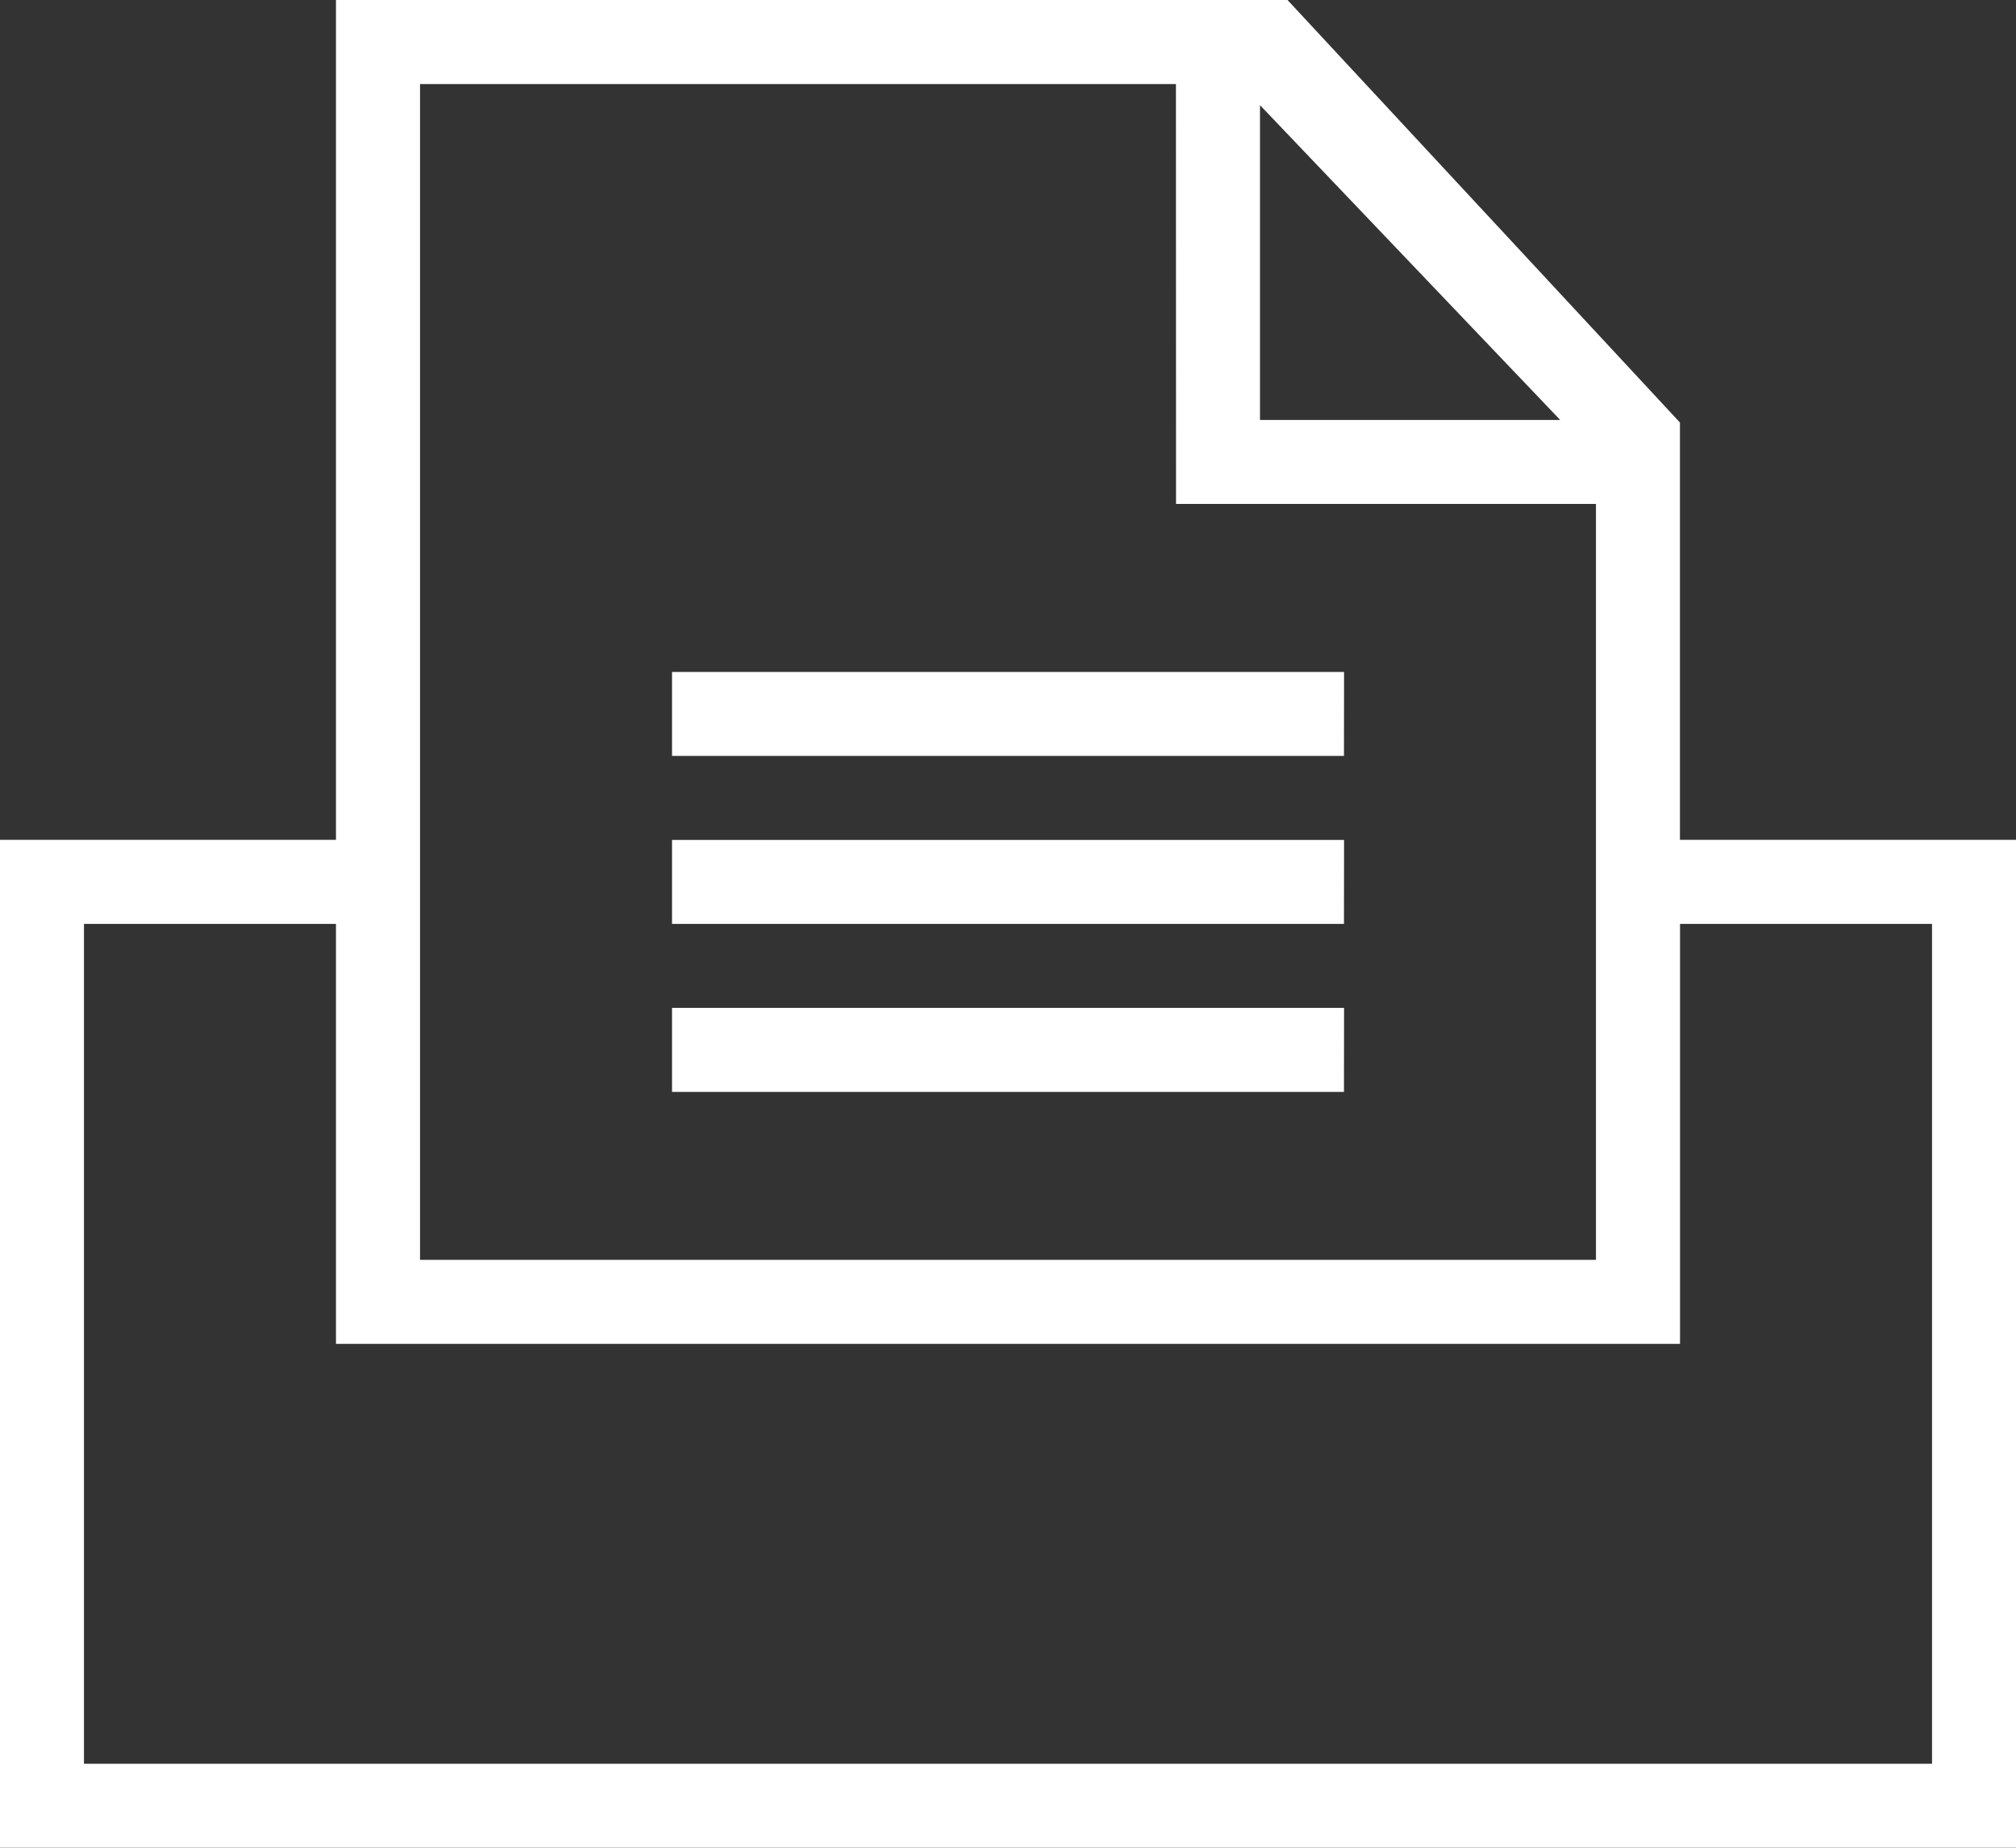<svg xmlns="http://www.w3.org/2000/svg" width="23" height="21.083" viewBox="0 0 23 21.083">
  <rect x="0" y="0" width="23" height="21.083" fill="#333333" stroke="none"/>
  <path id="iconmonstr-printer-thin" d="M23,22.083H0v-11.5H3.833V1H14.689l4.477,4.821v4.762H23ZM3.833,11.542H.958v9.583H22.042V11.542H19.167v4.792H3.833Zm9.583-9.583H4.792V15.375H18.208V6.75H13.417Zm1.917,11.5H7.667V12.5h7.667Zm0-1.917H7.667v-.958h7.667Zm0-1.917H7.667V8.667h7.667ZM14.375,2.2V5.792H17.8Z" transform="translate(0 -1)" fill="#fff" fill-rule="evenodd"/>
</svg>
